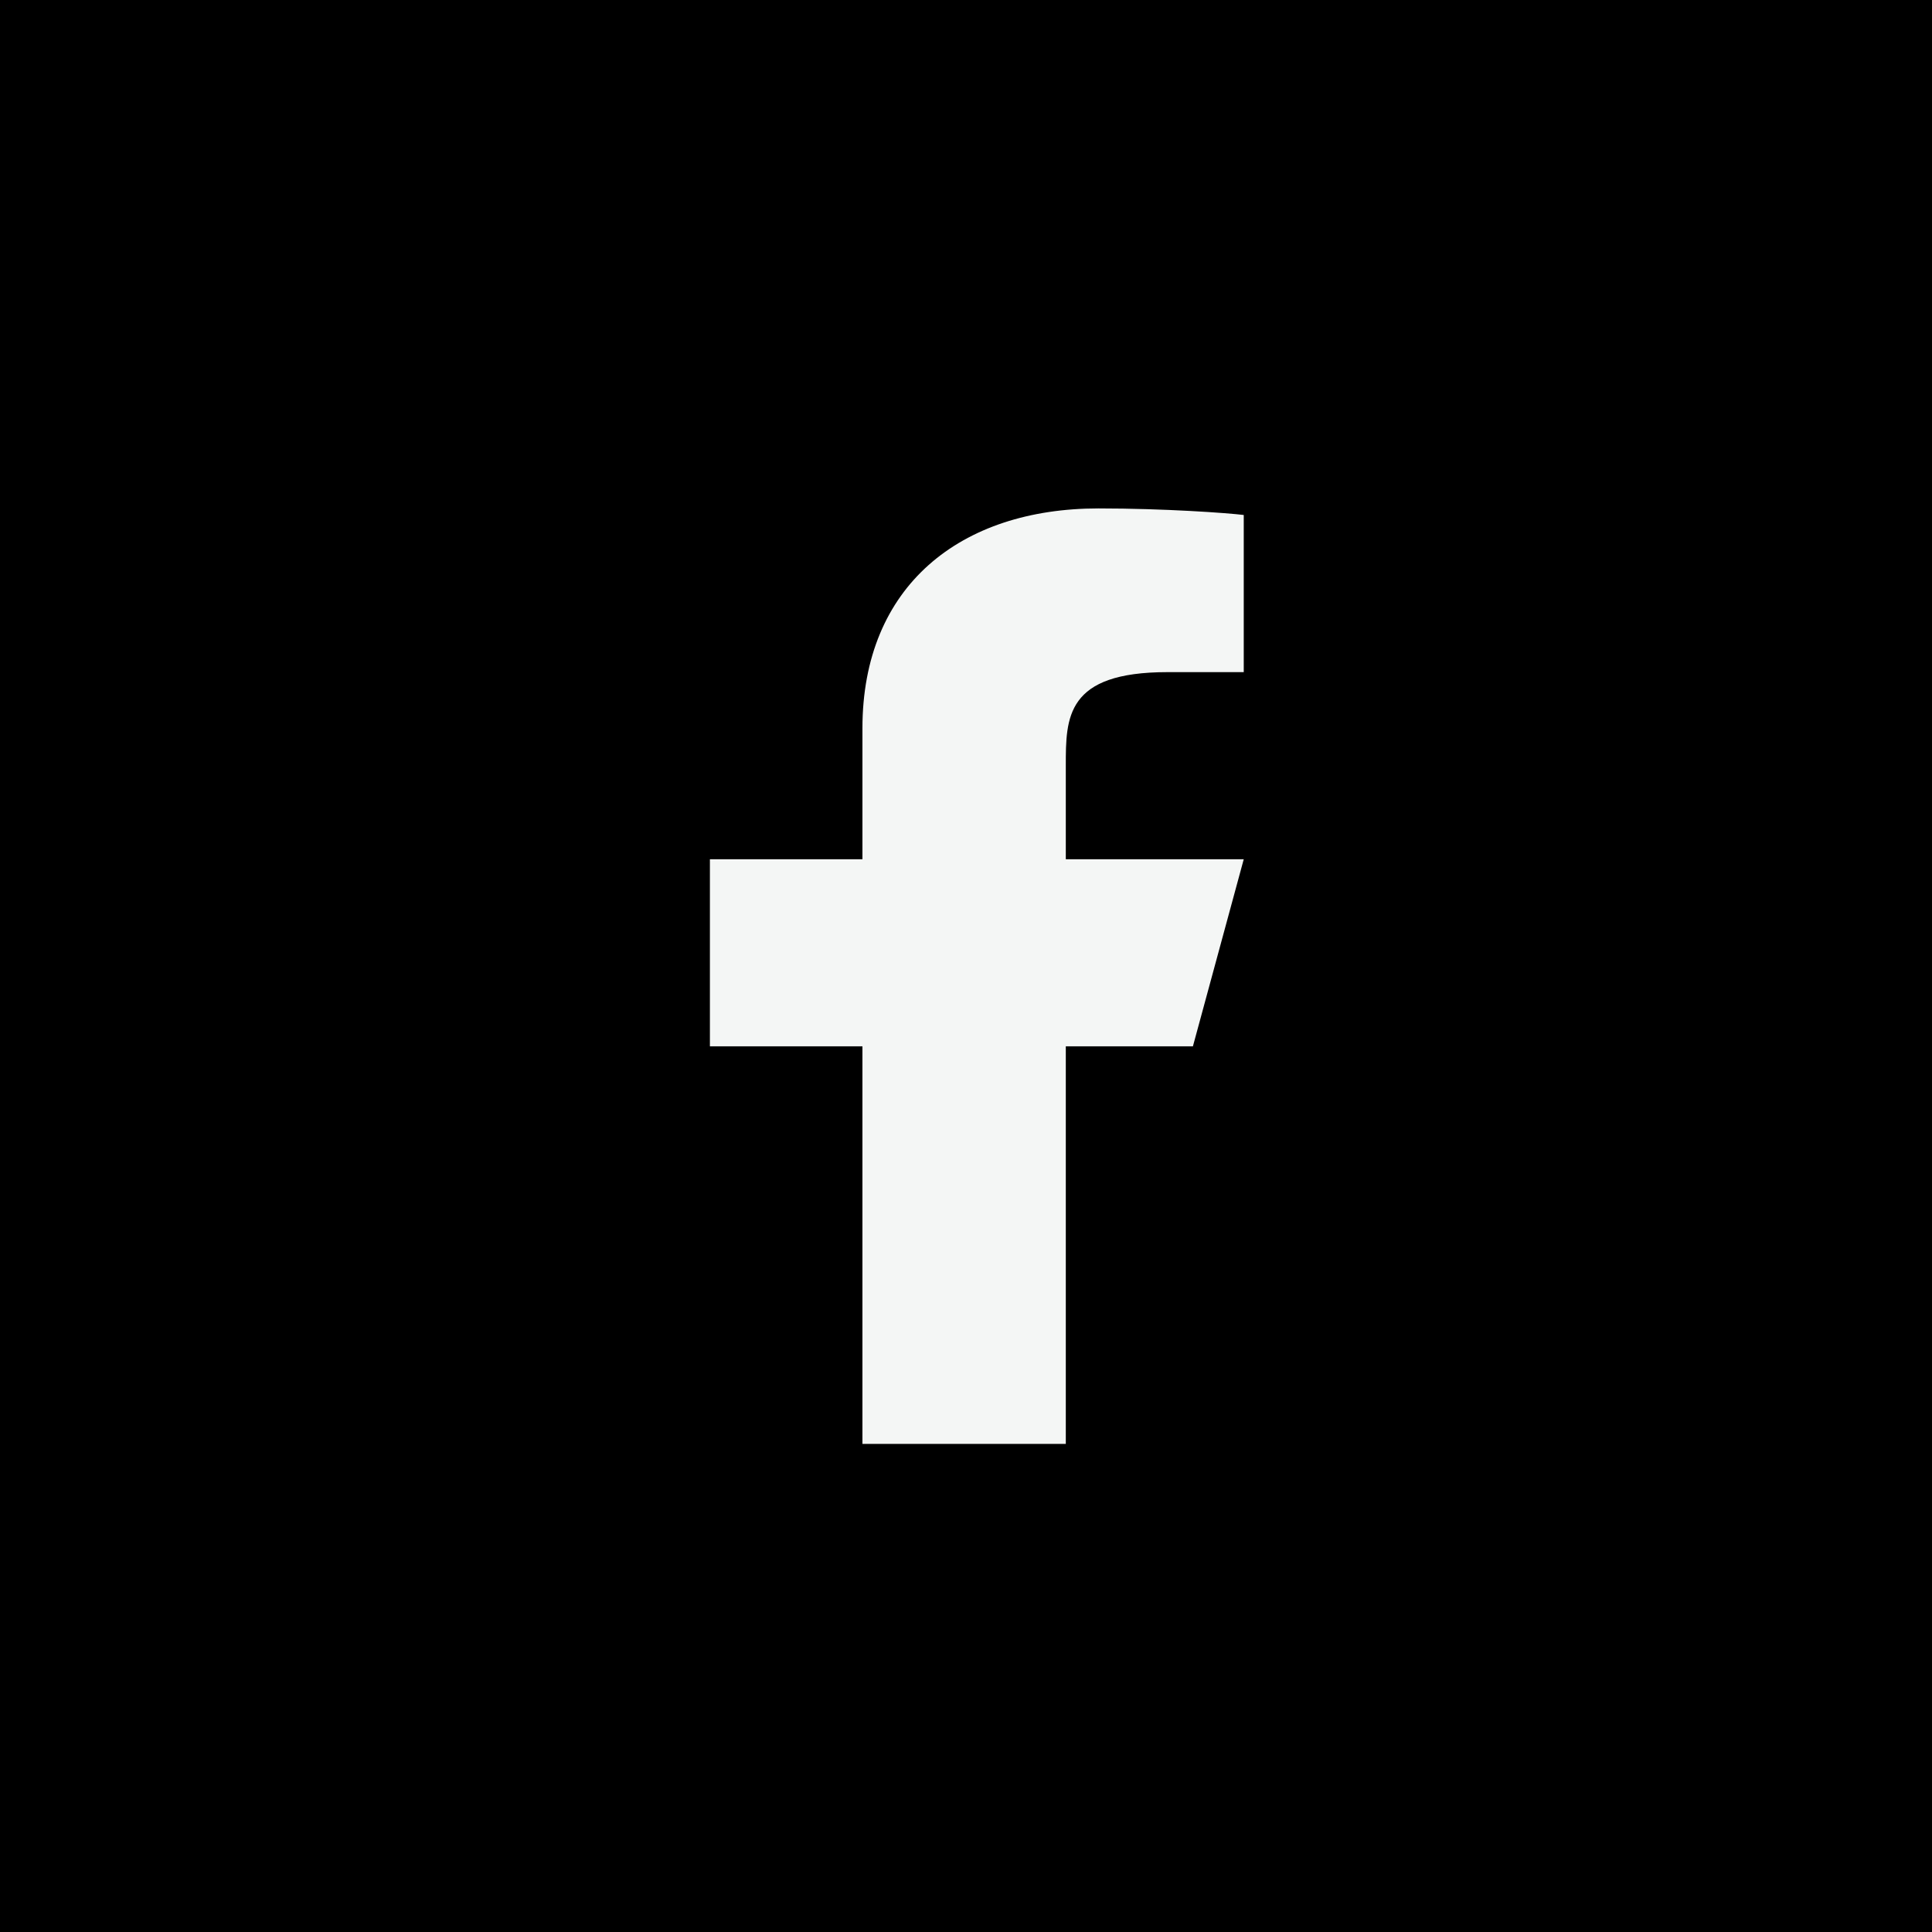 <svg xmlns="http://www.w3.org/2000/svg" width="38" height="38" viewBox="0 0 38 38">
  <g id="Group_4766" data-name="Group 4766" transform="translate(-603 -4552)">
    <rect id="Rectangle_1754" data-name="Rectangle 1754" width="38" height="38" transform="translate(603 4552)"/>
    <g id="Group_4763" data-name="Group 4763" transform="translate(611 4560)">
      <path id="Path_16256" data-name="Path 16256" d="M0,0H22V22.4H0Z" fill="none"/>
      <path id="Path_16257" data-name="Path 16257" d="M14,12.58h2.5l1-3.68H14V7.06c0-.948,0-1.84,2-1.84h1.5V2.129C17.174,2.089,15.943,2,14.643,2,11.928,2,10,3.524,10,6.324V8.9H7v3.68h3V20.4h4Z" transform="translate(-1.037)" fill="#f4f6f5"/>
    </g>
  </g>
</svg>
